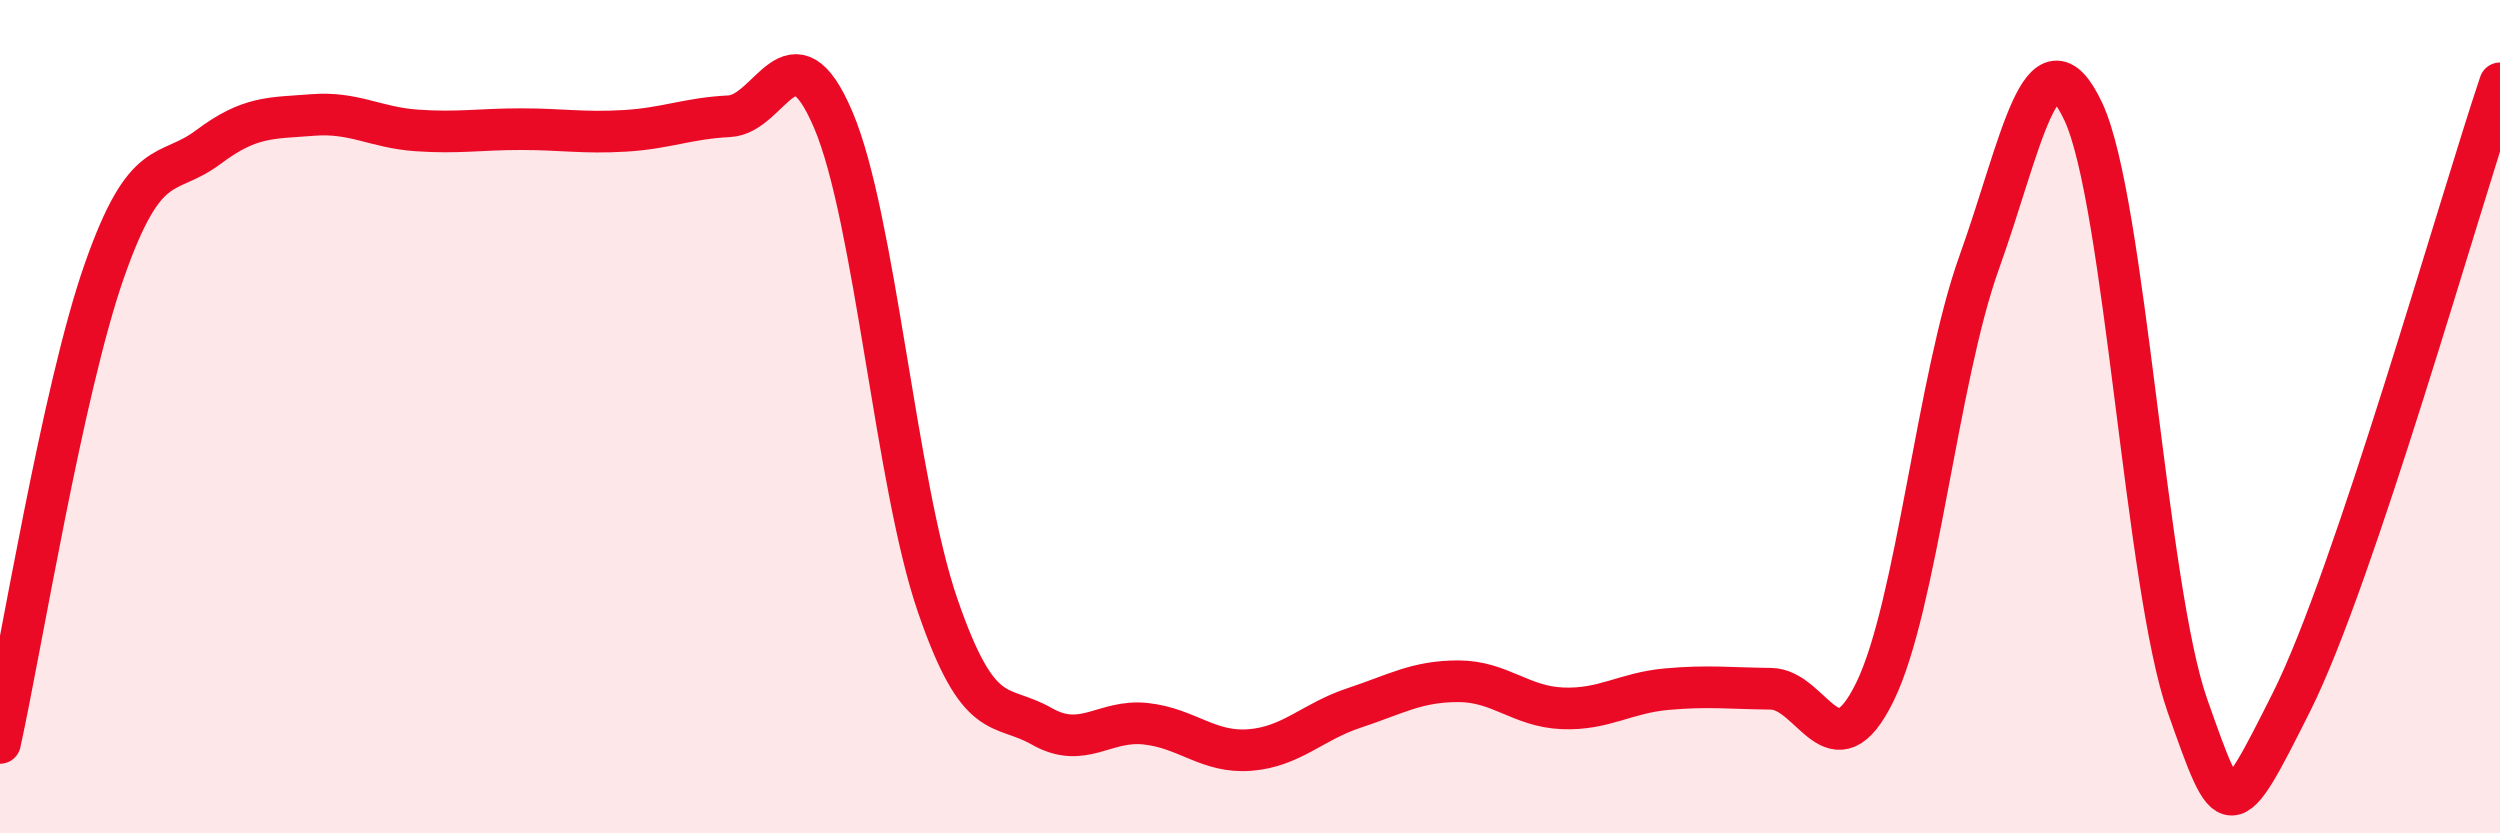 
    <svg width="60" height="20" viewBox="0 0 60 20" xmlns="http://www.w3.org/2000/svg">
      <path
        d="M 0,17.83 C 0.5,15.57 1.5,9.37 2.5,6.51 C 3.5,3.65 4,4.28 5,3.53 C 6,2.78 6.5,2.84 7.5,2.76 C 8.5,2.68 9,3.06 10,3.13 C 11,3.2 11.5,3.1 12.5,3.1 C 13.5,3.1 14,3.2 15,3.14 C 16,3.08 16.5,2.84 17.5,2.79 C 18.5,2.74 19,0.53 20,2.88 C 21,5.23 21.5,11.61 22.5,14.52 C 23.5,17.43 24,16.86 25,17.43 C 26,18 26.5,17.26 27.5,17.37 C 28.5,17.48 29,18.08 30,18 C 31,17.92 31.5,17.32 32.5,16.99 C 33.5,16.66 34,16.35 35,16.35 C 36,16.35 36.5,16.96 37.5,17 C 38.5,17.04 39,16.63 40,16.54 C 41,16.45 41.5,16.52 42.5,16.53 C 43.5,16.54 44,18.65 45,16.6 C 46,14.55 46.5,9.08 47.5,6.3 C 48.5,3.52 49,0.55 50,2.68 C 51,4.81 51.5,14.11 52.5,16.94 C 53.5,19.77 53.5,19.83 55,16.84 C 56.5,13.85 59,4.97 60,2L60 20L0 20Z"
        fill="#EB0A25"
        opacity="0.1"
        stroke-linecap="round"
        stroke-linejoin="round"
      />
      <path
        d="M 0,17.83 C 0.5,15.57 1.5,9.37 2.5,6.51 C 3.5,3.65 4,4.28 5,3.53 C 6,2.78 6.5,2.84 7.5,2.76 C 8.5,2.68 9,3.06 10,3.13 C 11,3.2 11.5,3.1 12.5,3.1 C 13.5,3.1 14,3.2 15,3.14 C 16,3.08 16.5,2.84 17.5,2.79 C 18.5,2.74 19,0.53 20,2.88 C 21,5.23 21.5,11.61 22.5,14.52 C 23.5,17.43 24,16.86 25,17.43 C 26,18 26.5,17.26 27.5,17.37 C 28.5,17.48 29,18.08 30,18 C 31,17.92 31.5,17.32 32.5,16.99 C 33.5,16.66 34,16.35 35,16.35 C 36,16.35 36.5,16.96 37.5,17 C 38.5,17.04 39,16.63 40,16.54 C 41,16.45 41.5,16.52 42.5,16.53 C 43.5,16.54 44,18.65 45,16.6 C 46,14.55 46.5,9.08 47.5,6.3 C 48.5,3.52 49,0.55 50,2.68 C 51,4.81 51.5,14.11 52.5,16.94 C 53.5,19.77 53.5,19.83 55,16.84 C 56.5,13.85 59,4.97 60,2"
        stroke="#EB0A25"
        stroke-width="1"
        fill="none"
        stroke-linecap="round"
        stroke-linejoin="round"
      />
    </svg>
  